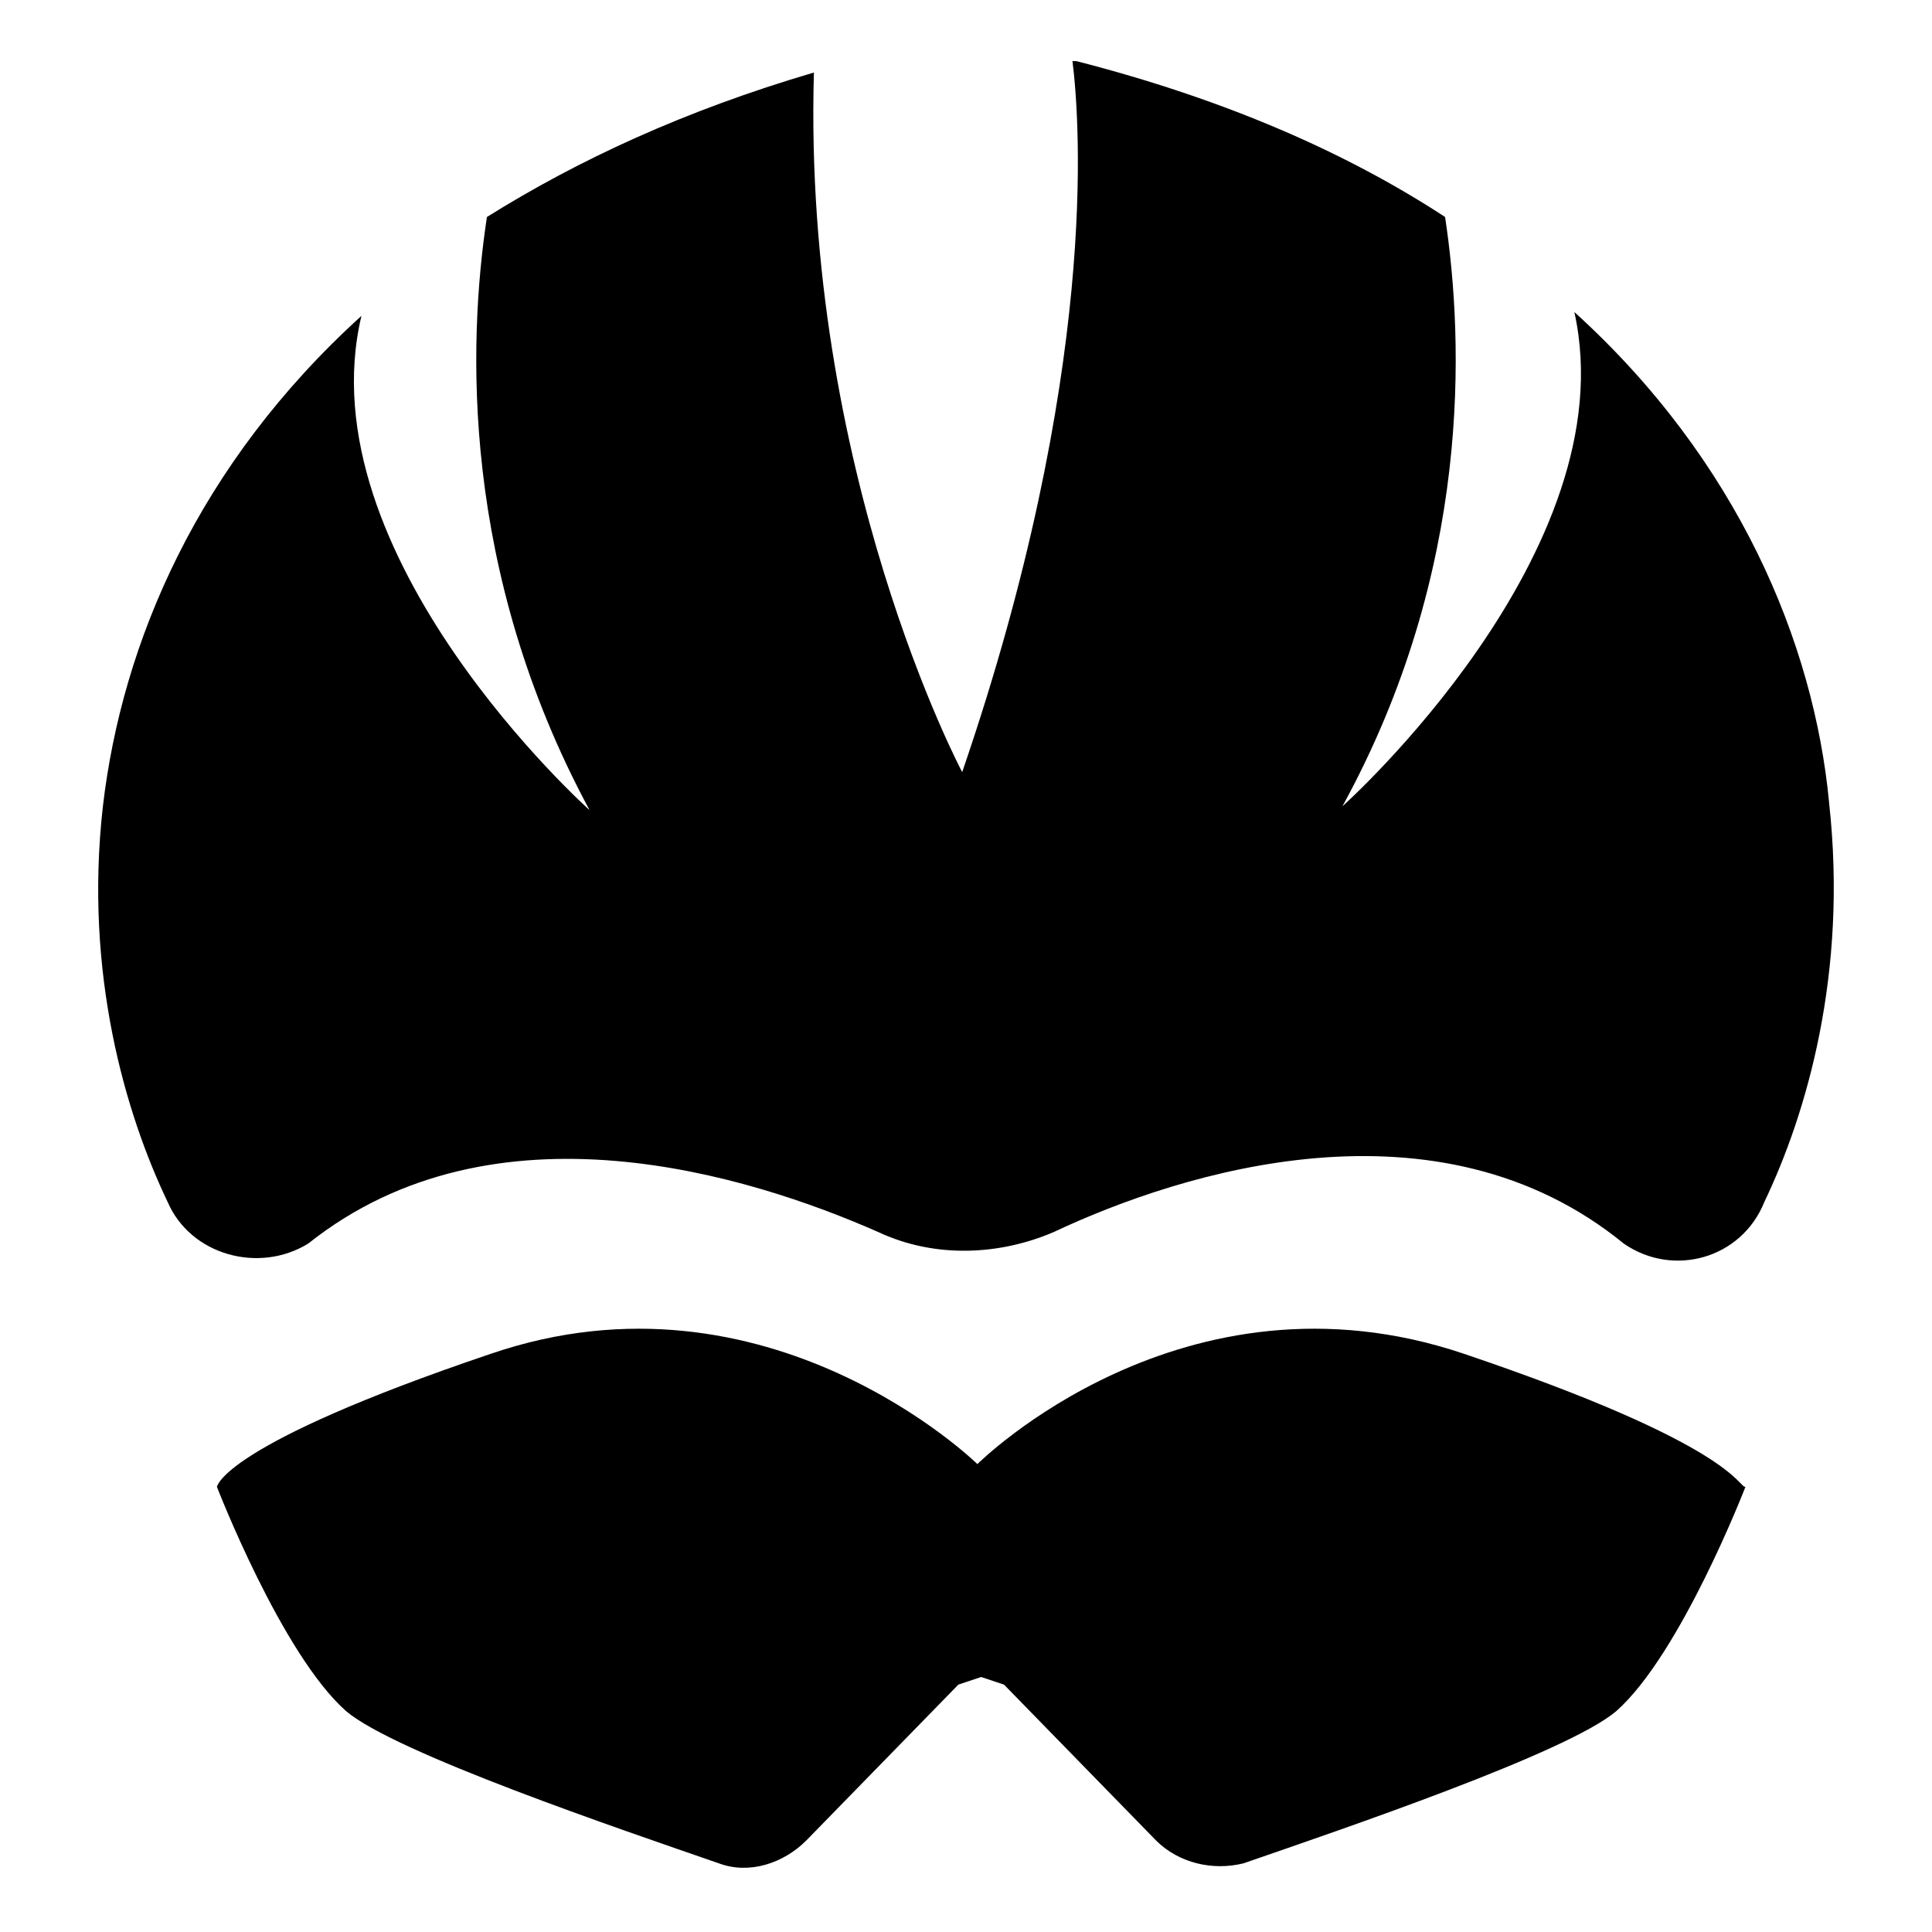 <?xml version="1.0" encoding="UTF-8"?>
<!-- Uploaded to: ICON Repo, www.svgrepo.com, Generator: ICON Repo Mixer Tools -->
<svg fill="#000000" width="800px" height="800px" version="1.1" viewBox="144 144 512 512" xmlns="http://www.w3.org/2000/svg">
 <g>
  <path d="m532 502.78c-74.562-25.191-128.98 29.223-128.98 29.223s-55.418-54.41-128.98-29.223c-71.539 24.184-72.547 35.266-72.547 35.266s17.129 44.336 34.258 59.449c13.098 11.082 72.547 31.234 98.746 40.305 8.062 3.023 17.129 0 23.176-6.047l40.305-41.312 6.047-2.016 6.047 2.016 40.305 41.312c6.047 6.047 15.113 8.062 23.176 6.047 26.199-9.07 85.648-29.223 98.746-40.305 17.129-15.113 34.258-59.449 34.258-59.449-2.012 0-3.019-11.086-74.562-35.266z"/>
  <path d="m628.73 356.67c-4.031-42.32-24.184-90.688-67.512-129.98 14.105 63.48-61.465 130.99-61.465 130.99 34.258-62.473 32.242-122.93 27.207-156.18-26.199-17.129-58.441-31.234-97.738-41.312h-1.008c2.016 16.121 7.055 82.625-29.223 188.43 0 0-42.32-79.602-39.297-185.4-34.258 10.078-62.473 23.176-86.656 38.289-5.039 33.25-7.055 93.707 27.207 157.19 0 0-75.57-67.512-60.457-130.99-43.328 39.297-63.48 86.656-68.52 129.98-5.035 44.336 6.051 81.617 17.133 104.79 6.047 14.105 24.184 19.145 37.281 11.082 49.375-39.297 116.88-18.137 151.14-3.023 15.113 7.055 32.242 6.047 46.352 0 34.258-16.121 101.77-37.281 151.14 3.023 13.098 9.07 31.234 4.031 37.281-11.082 11.082-23.176 22.164-60.457 17.125-105.8z"/>
 </g>
</svg>